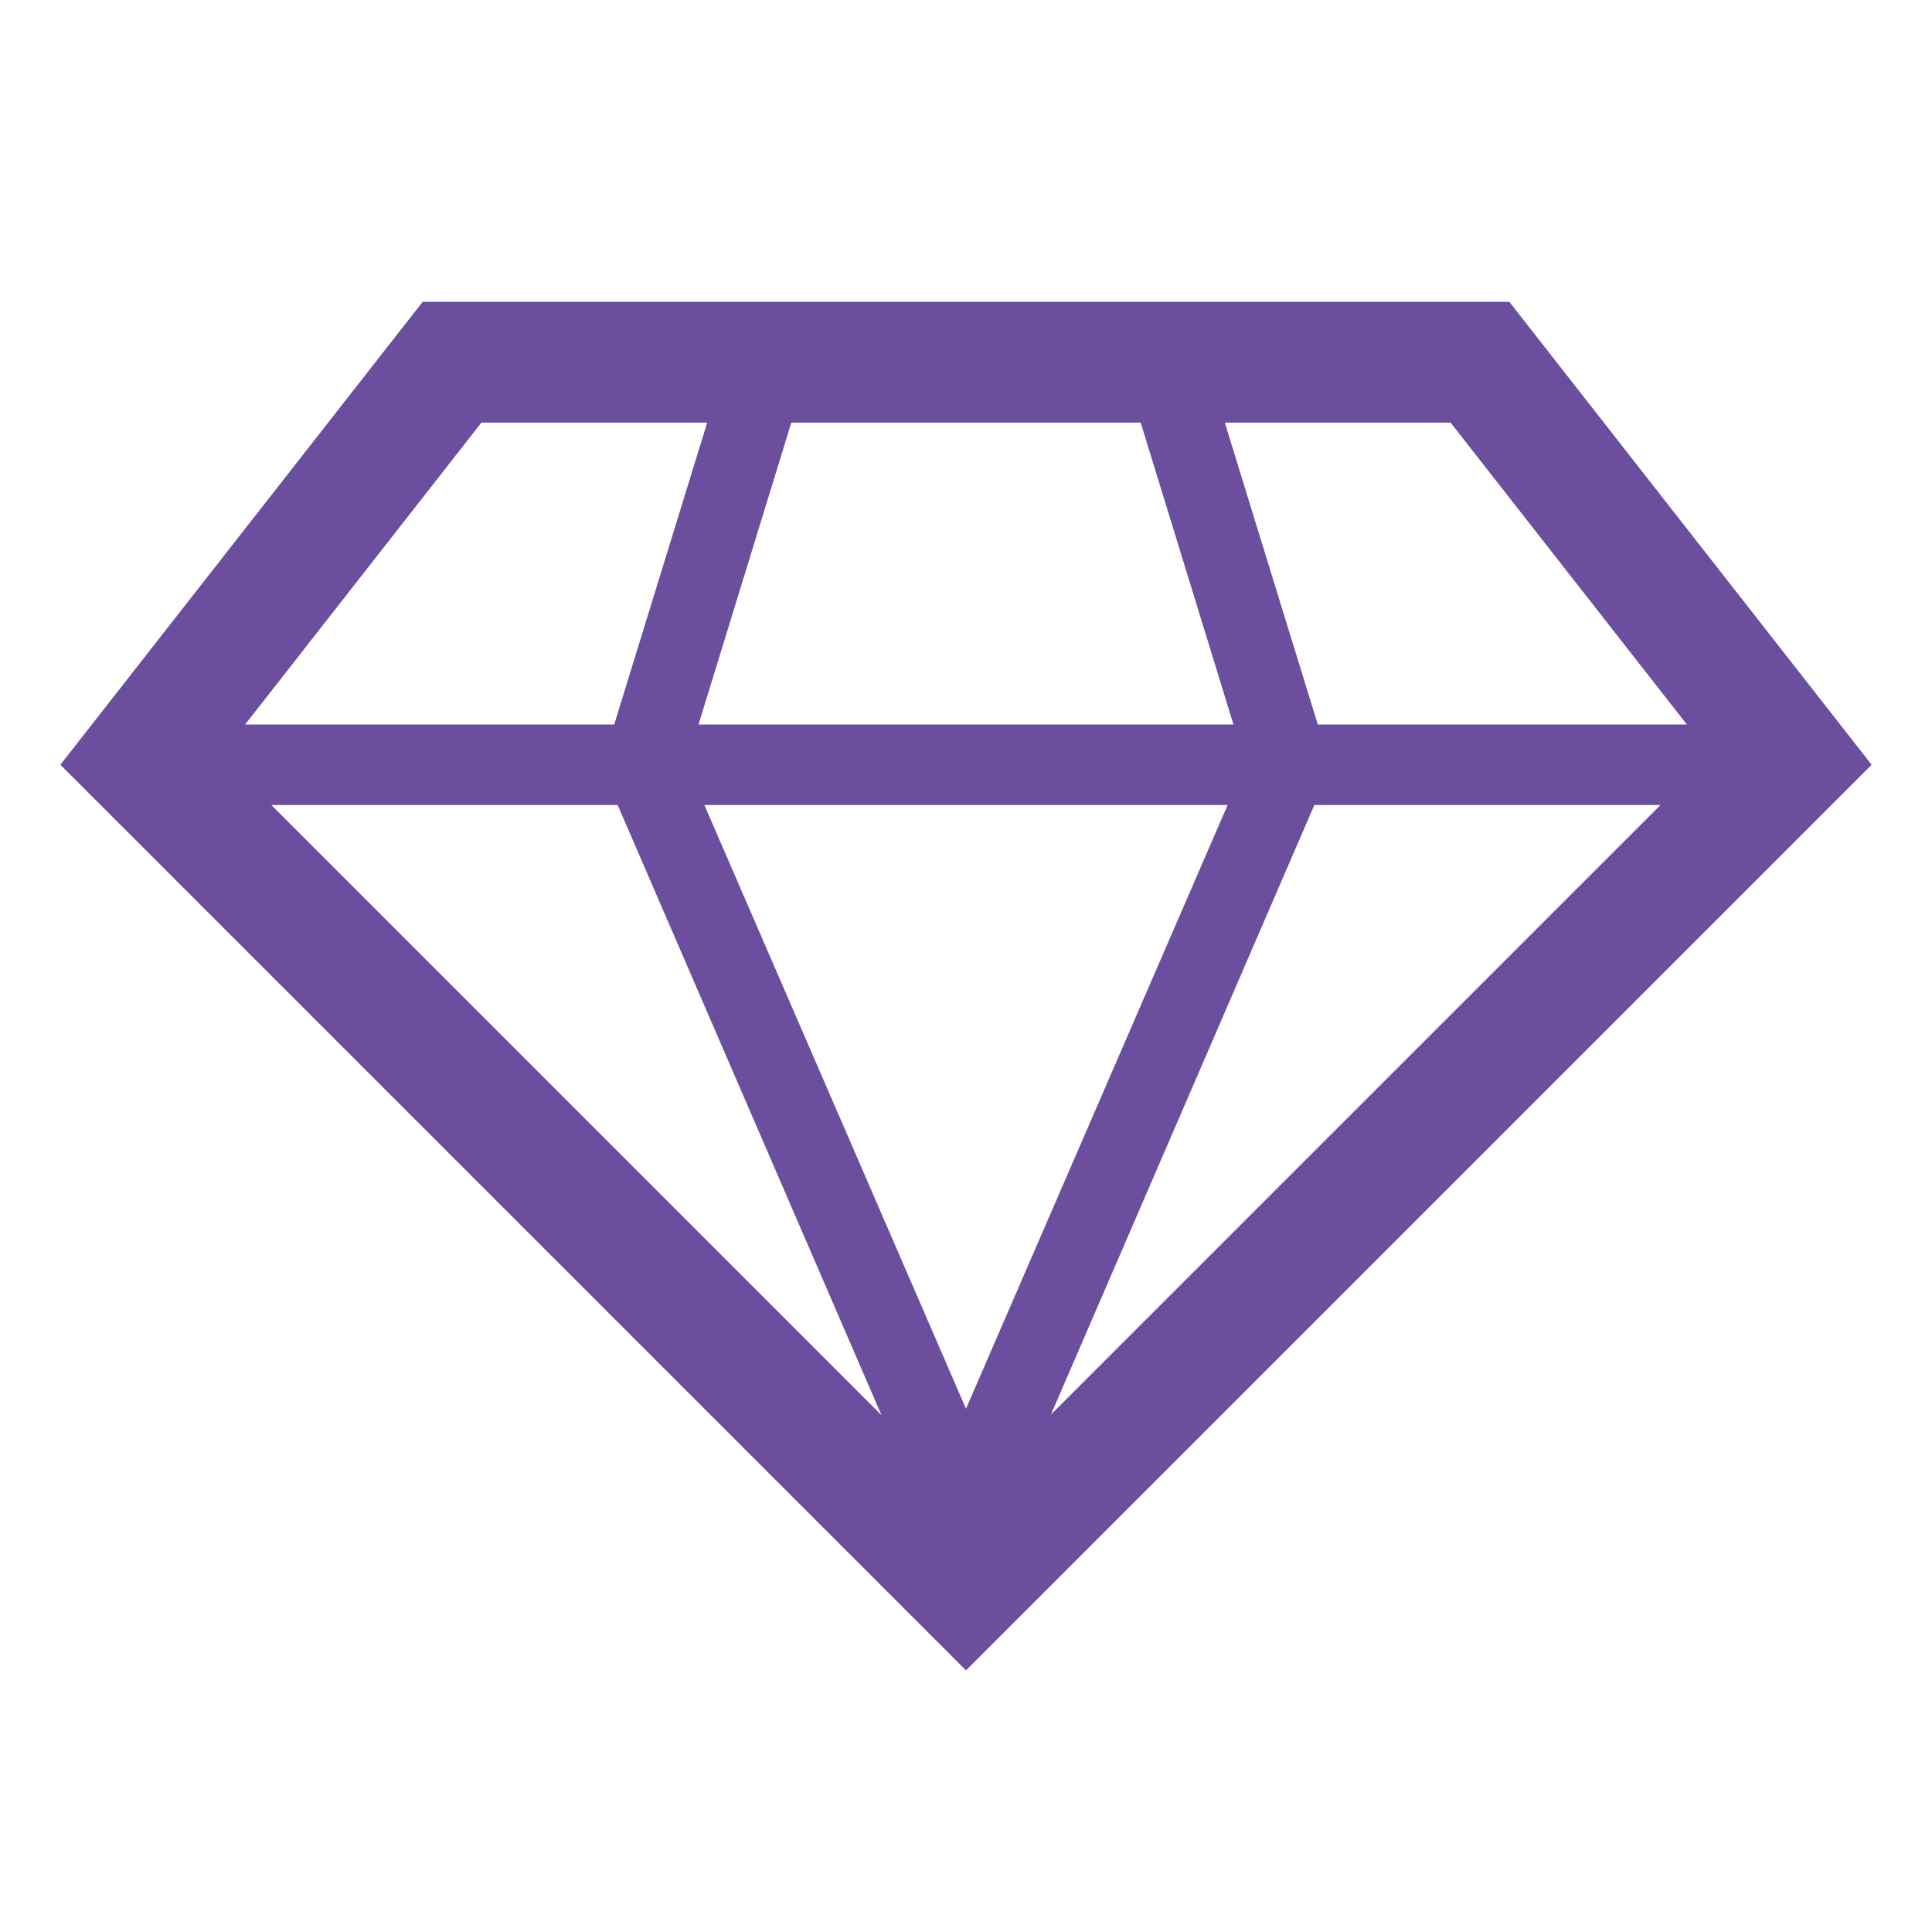 <svg viewBox="0 0 96 96" xmlns="http://www.w3.org/2000/svg" xmlns:xlink="http://www.w3.org/1999/xlink" id="Icons_Diamond" overflow="hidden"><path d="M75 15 21 15 3 38 48 83 48 83 93 38ZM30.69 40 43.8 70.32 13.48 40ZM61 40 48 70 35 40ZM34.71 36 39.32 21 56.68 21 61.29 36ZM65.31 40 82.51 40 52.22 70.29ZM83.82 36 65.48 36 60.86 21 72.08 21ZM23.92 21 35.14 21 30.52 36 12.18 36Z" fill="#6B4E9E"/></svg>